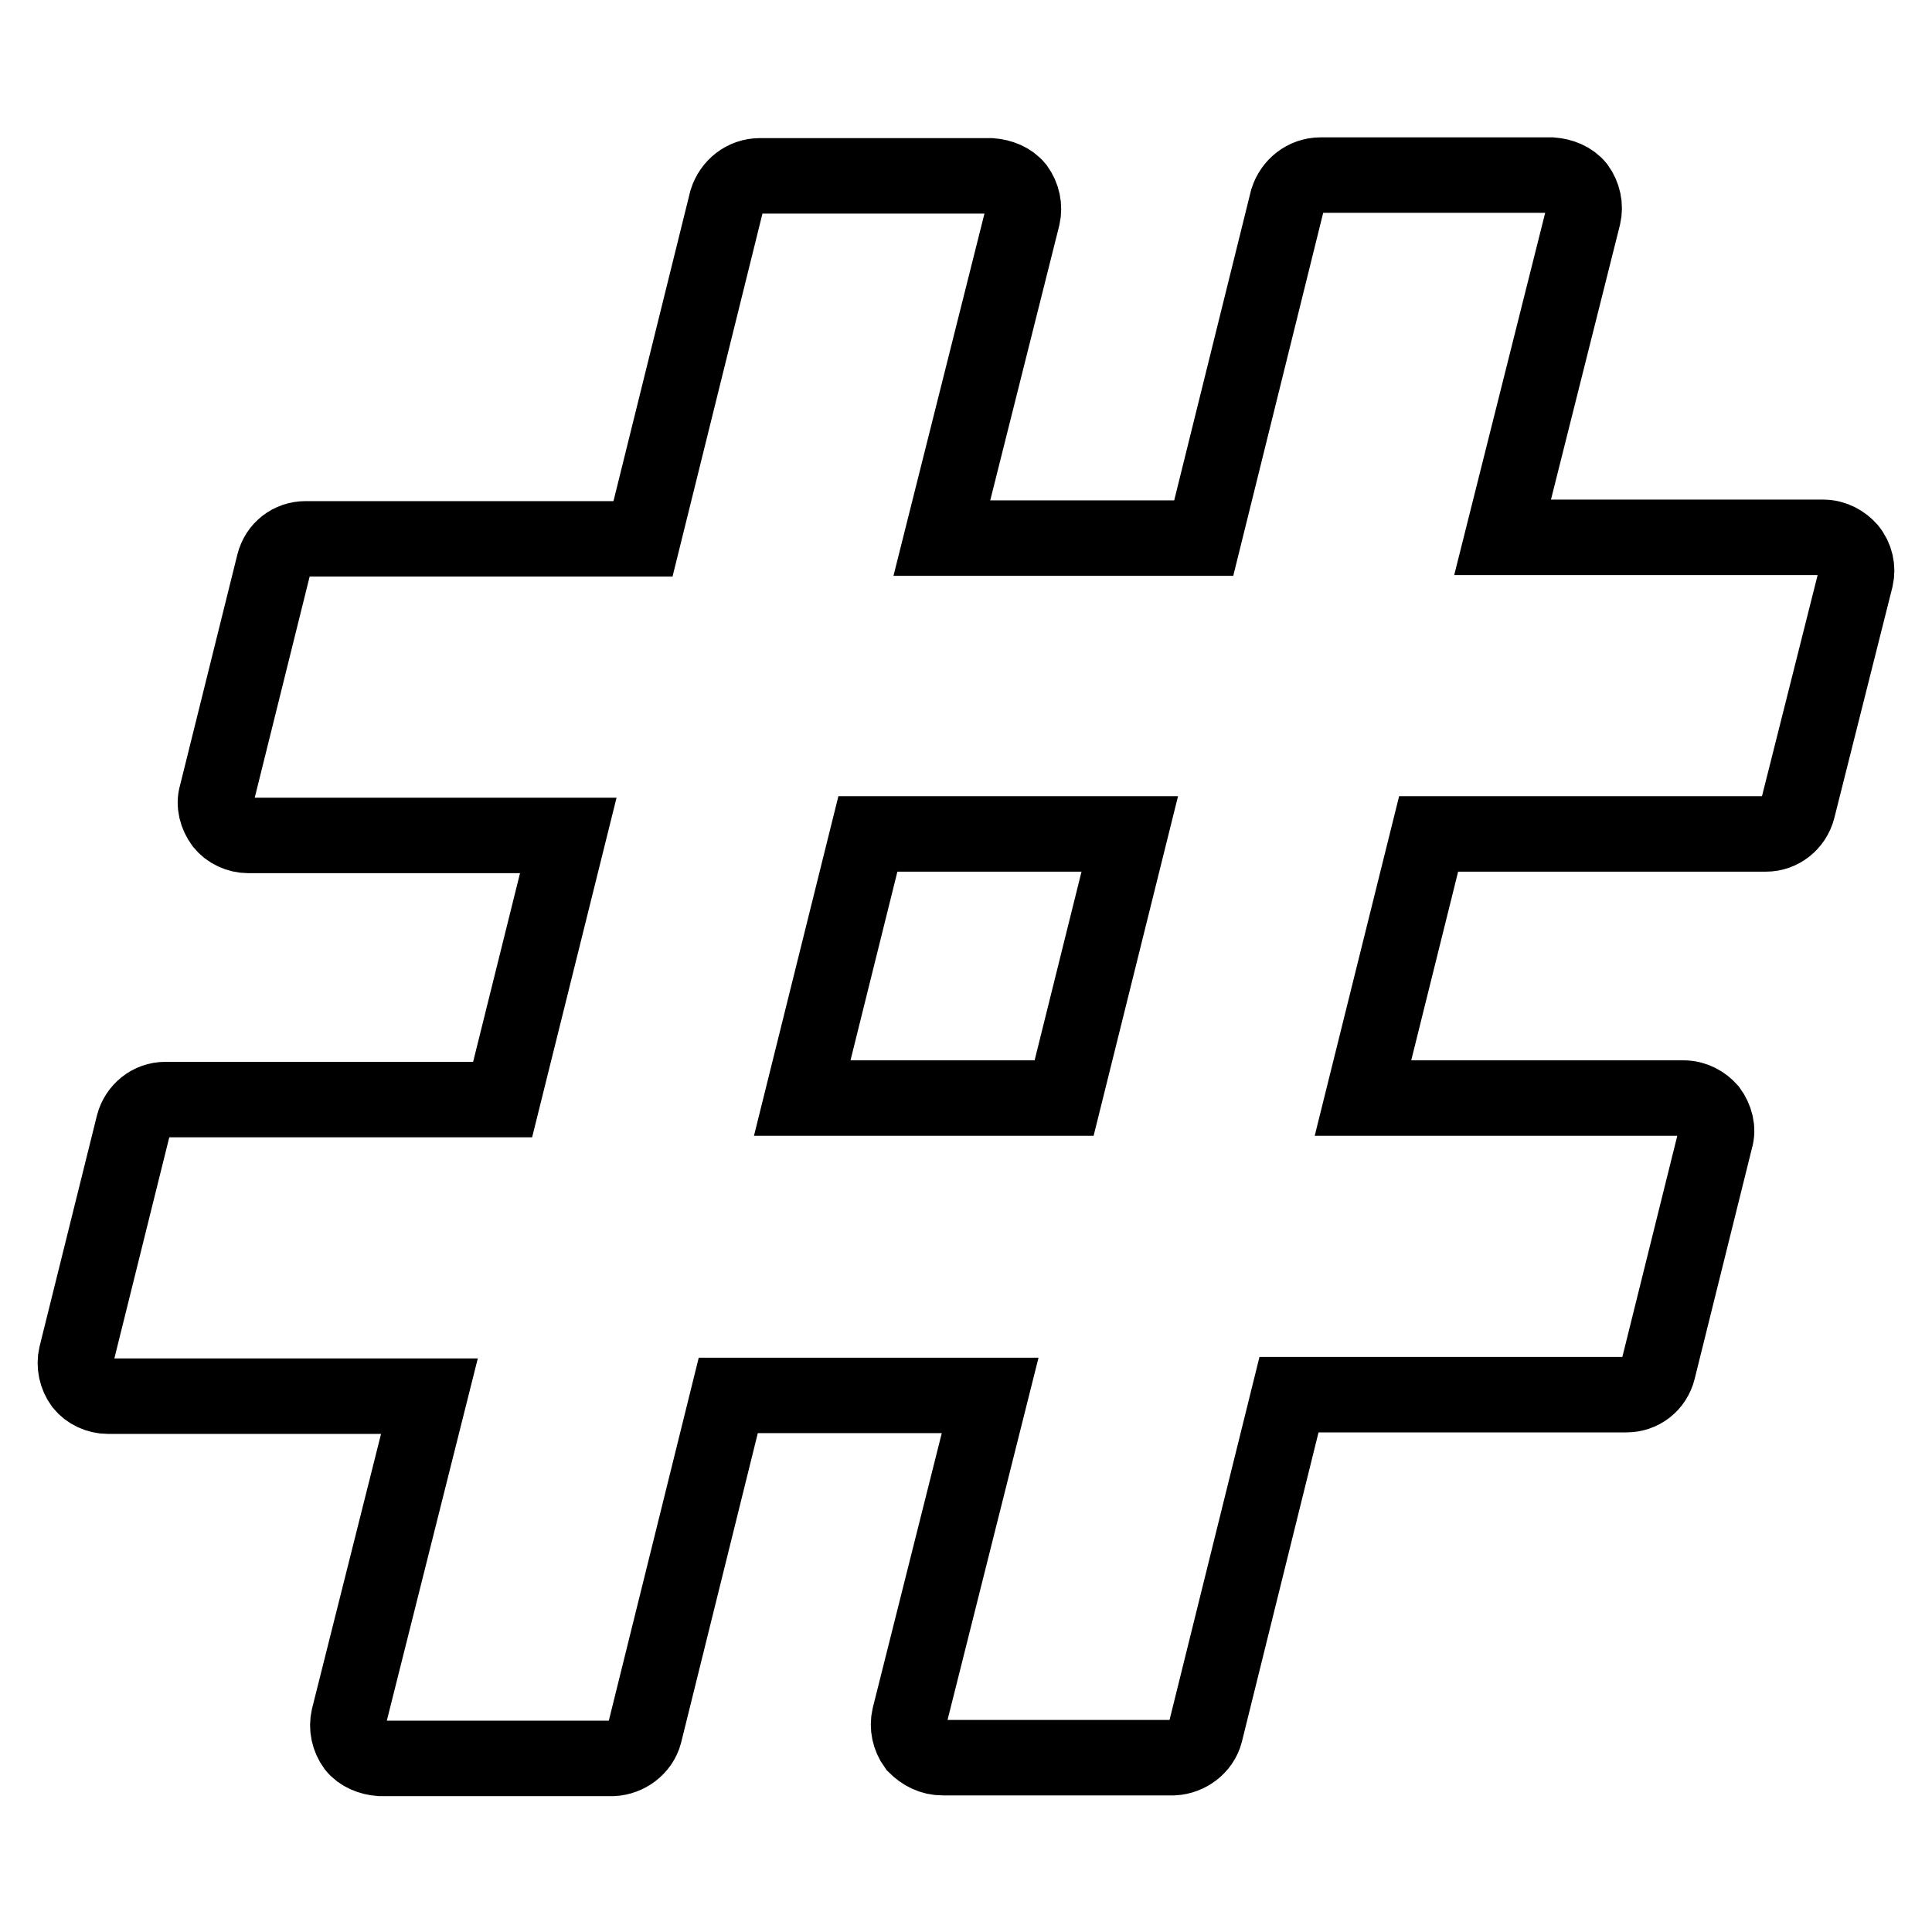 <?xml version="1.0" encoding="utf-8"?>
<!-- Svg Vector Icons : http://www.onlinewebfonts.com/icon -->
<!DOCTYPE svg PUBLIC "-//W3C//DTD SVG 1.1//EN" "http://www.w3.org/Graphics/SVG/1.1/DTD/svg11.dtd">
<svg version="1.1" xmlns="http://www.w3.org/2000/svg" xmlns:xlink="http://www.w3.org/1999/xlink" x="0px" y="0px" viewBox="0 0 256 256" enable-background="new 0 0 256 256" xml:space="preserve">
<g> <path stroke-width="10" fill-opacity="0" stroke="#000000"  d="M141,145.5l8.7-35H115l-8.7,35H141z M245.9,76.6l-7.7,30.6c-0.5,1.9-2.2,3.3-4.2,3.3h-44.7l-8.7,35h42.5 c1.4,0,2.6,0.7,3.4,1.6c0.8,1.1,1.2,2.5,0.8,3.8l-7.6,30.6c-0.5,2-2.2,3.3-4.2,3.3h-44.7l-11.1,44.8c-0.5,1.9-2.3,3.2-4.2,3.3 h-30.6c-1.4,0-2.6-0.6-3.6-1.6c-0.8-1.1-1.1-2.5-0.8-3.8l10.7-42.6H96.5l-11.1,44.8c-0.5,1.9-2.3,3.2-4.2,3.3H50.4 c-1.3-0.1-2.6-0.6-3.4-1.6c-0.8-1.1-1.1-2.5-0.8-3.8l10.7-42.6H14.3c-1.3,0-2.6-0.6-3.4-1.6c-0.8-1.1-1.1-2.5-0.8-3.8l7.6-30.6 c0.5-1.9,2.2-3.3,4.2-3.3h44.7l8.7-35H32.9c-1.3,0-2.6-0.6-3.4-1.6c-0.8-1.1-1.2-2.5-0.8-3.8l7.6-30.6c0.5-2,2.2-3.3,4.2-3.3h44.7 l11.1-44.8c0.6-1.9,2.3-3.3,4.4-3.3h30.6c1.3,0.1,2.6,0.6,3.4,1.6c0.8,1.1,1.1,2.5,0.8,3.8l-10.7,42.6h34.7l11.1-44.8 c0.6-1.9,2.3-3.3,4.4-3.3h30.6c1.3,0.1,2.6,0.6,3.4,1.6c0.8,1.1,1.1,2.5,0.8,3.8l-10.7,42.6h42.5c1.4,0,2.6,0.7,3.4,1.6 C245.9,73.9,246.2,75.3,245.9,76.6L245.9,76.6z"/></g>
</svg>